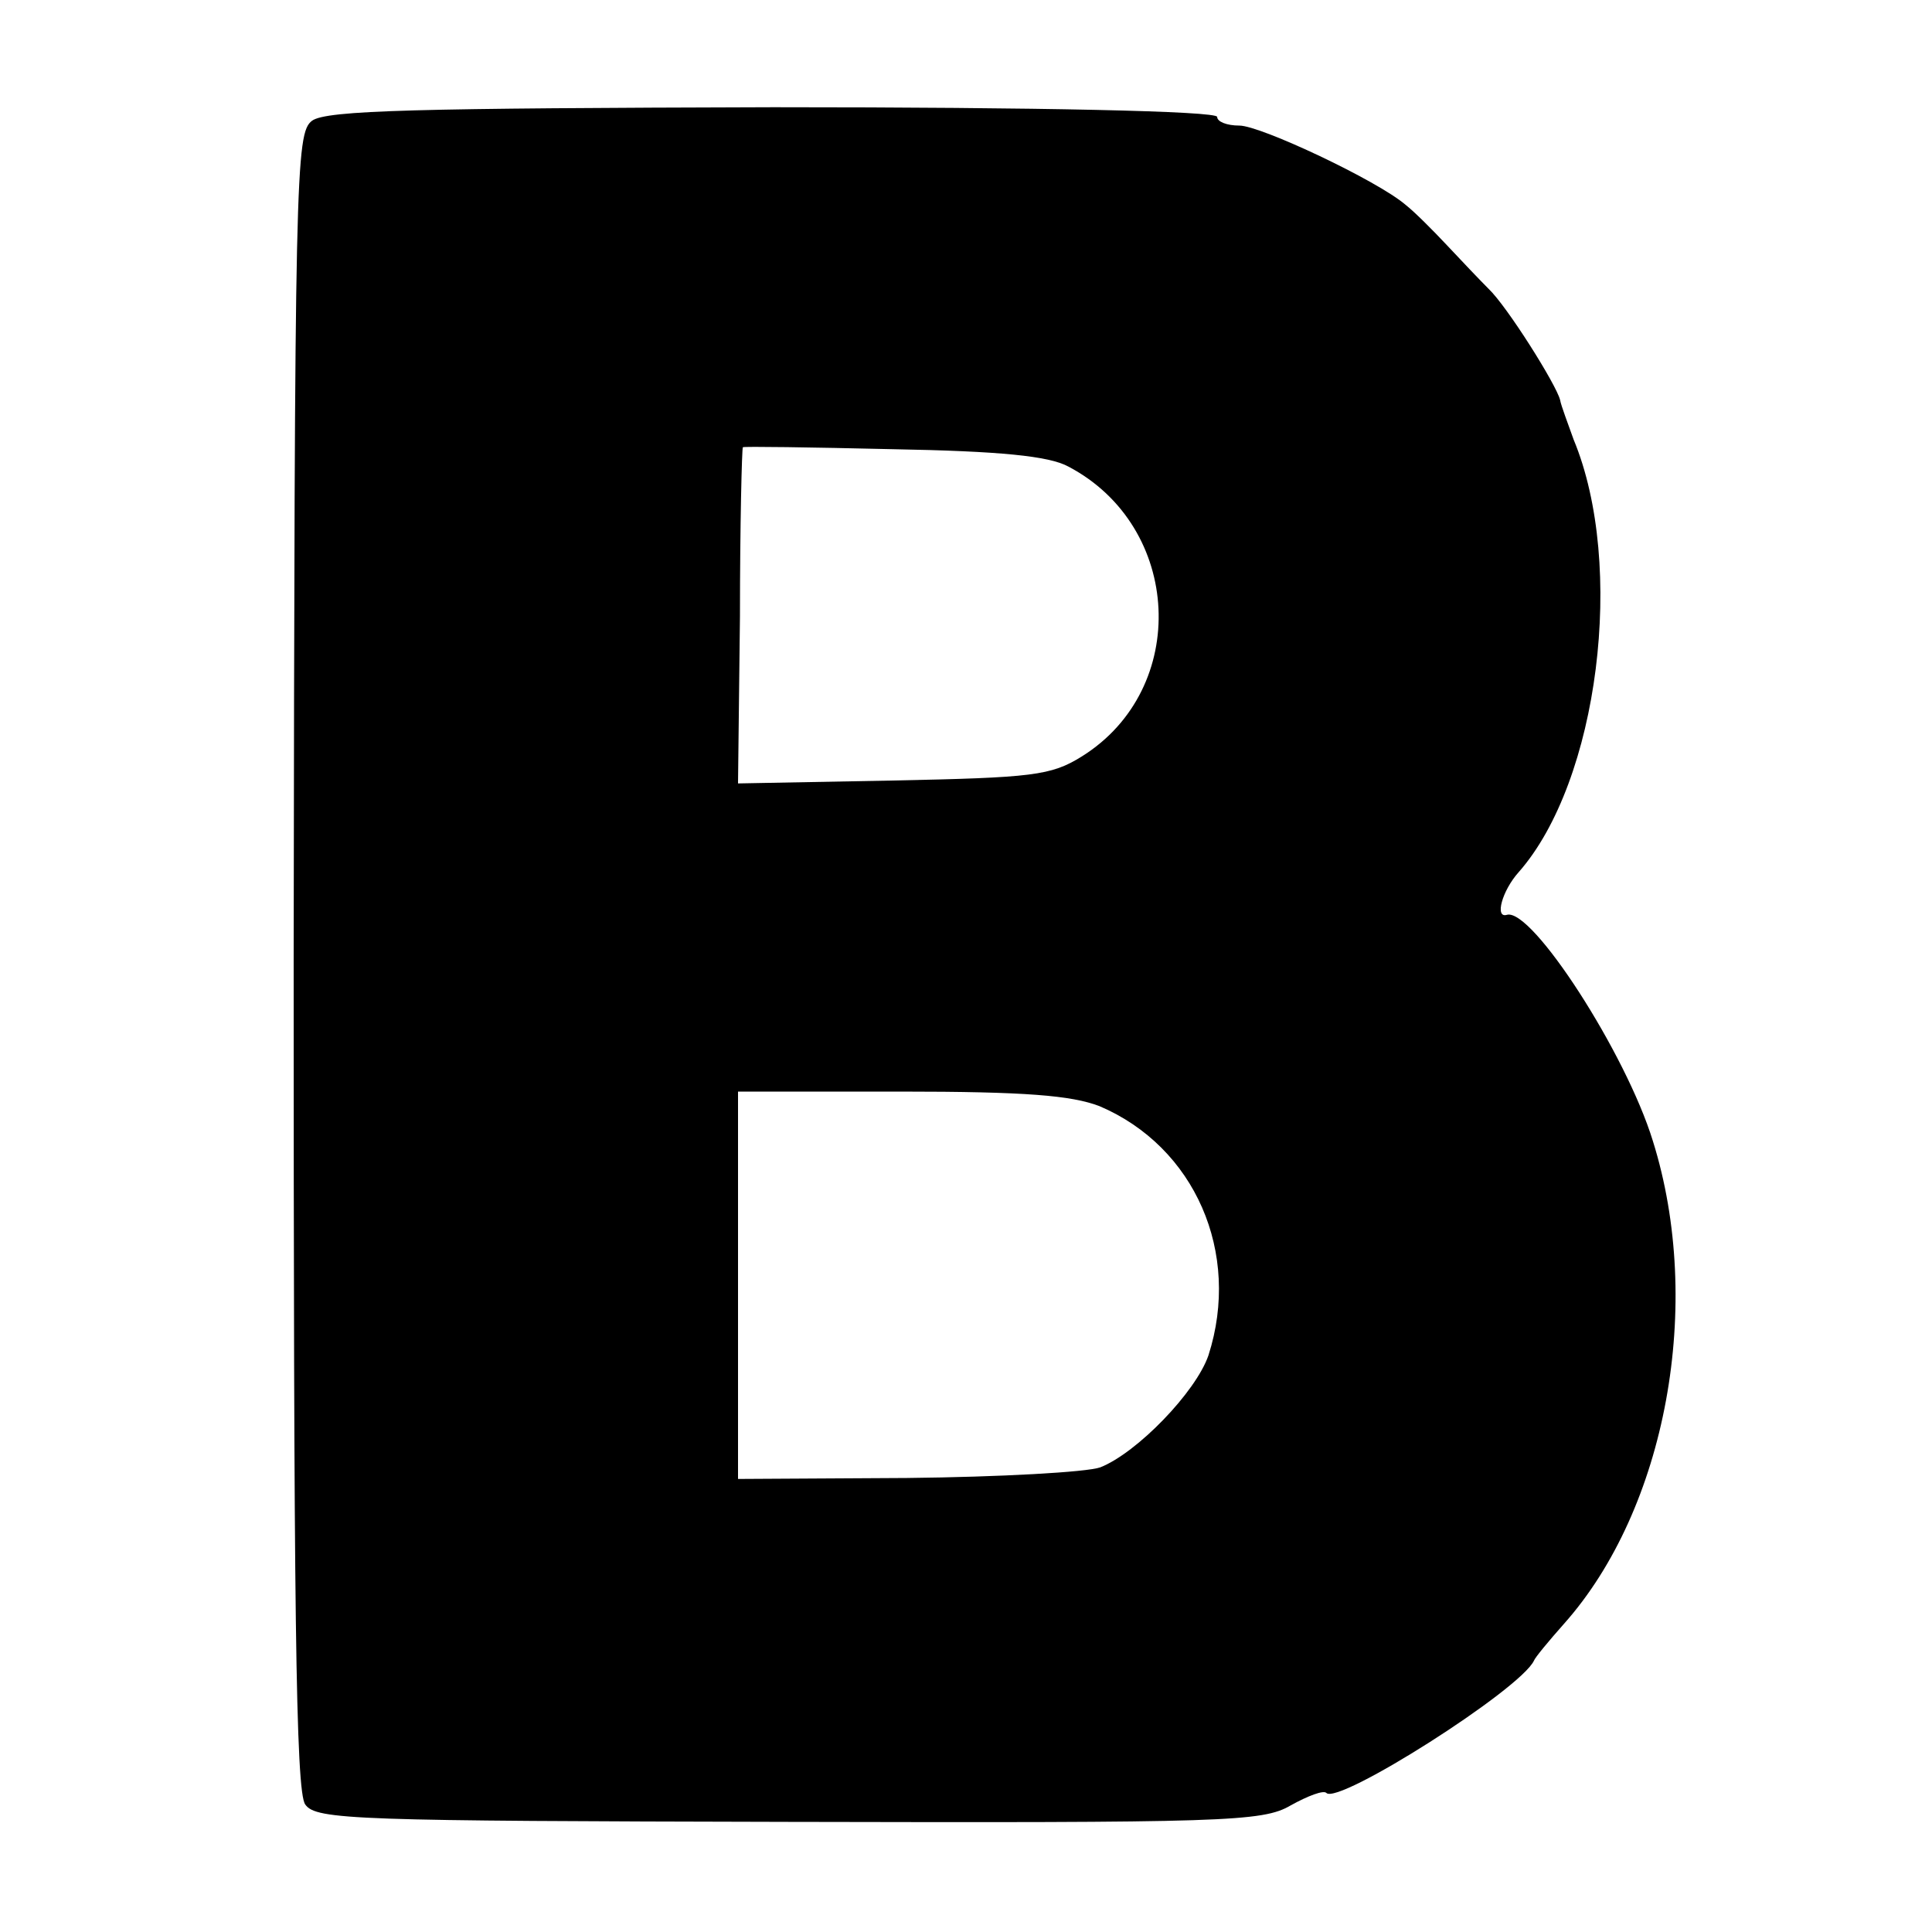 <?xml version="1.0" standalone="no"?>
<!DOCTYPE svg PUBLIC "-//W3C//DTD SVG 20010904//EN"
 "http://www.w3.org/TR/2001/REC-SVG-20010904/DTD/svg10.dtd">
<svg version="1.0" xmlns="http://www.w3.org/2000/svg"
 width="200pt" height="200pt" viewBox="0 0 200 200"
 preserveAspectRatio="xMidYMid meet">
<g transform="translate(0,200) scale(0.1,-0.1)"
fill="#000000" stroke="none">
<path d="M323 1875 c-17 -13 -18 -51 -19 -870 0 -668 2 -860 12 -873 11 -16
53 -17 500 -18 452 -1 491 0 520 17 18 10 34 16 37 13 12 -13 201 107 215 137
1 3 15 20 31 38 106 119 145 331 92 500 -28 91 -125 241 -151 234 -13 -4 -5
25 12 44 83 94 111 318 57 448 -6 17 -13 35 -14 41 -4 16 -55 97 -74 115 -9 9
-28 29 -43 45 -15 16 -34 35 -43 42 -29 25 -150 82 -172 82 -13 0 -23 4 -23 9
0 6 -183 10 -459 10 -369 -1 -463 -3 -478 -14z m783 -358 c118 -62 126 -230
14 -300 -32 -20 -51 -22 -196 -25 l-160 -3 2 173 c0 95 2 174 3 175 0 1 70 0
155 -2 111 -2 162 -7 182 -18z m32 -662 c99 -42 147 -152 113 -258 -13 -38
-74 -101 -112 -116 -14 -5 -104 -10 -200 -11 l-175 -1 0 201 0 200 168 0 c130
0 177 -4 206 -15z"/>
</g>
</svg>
